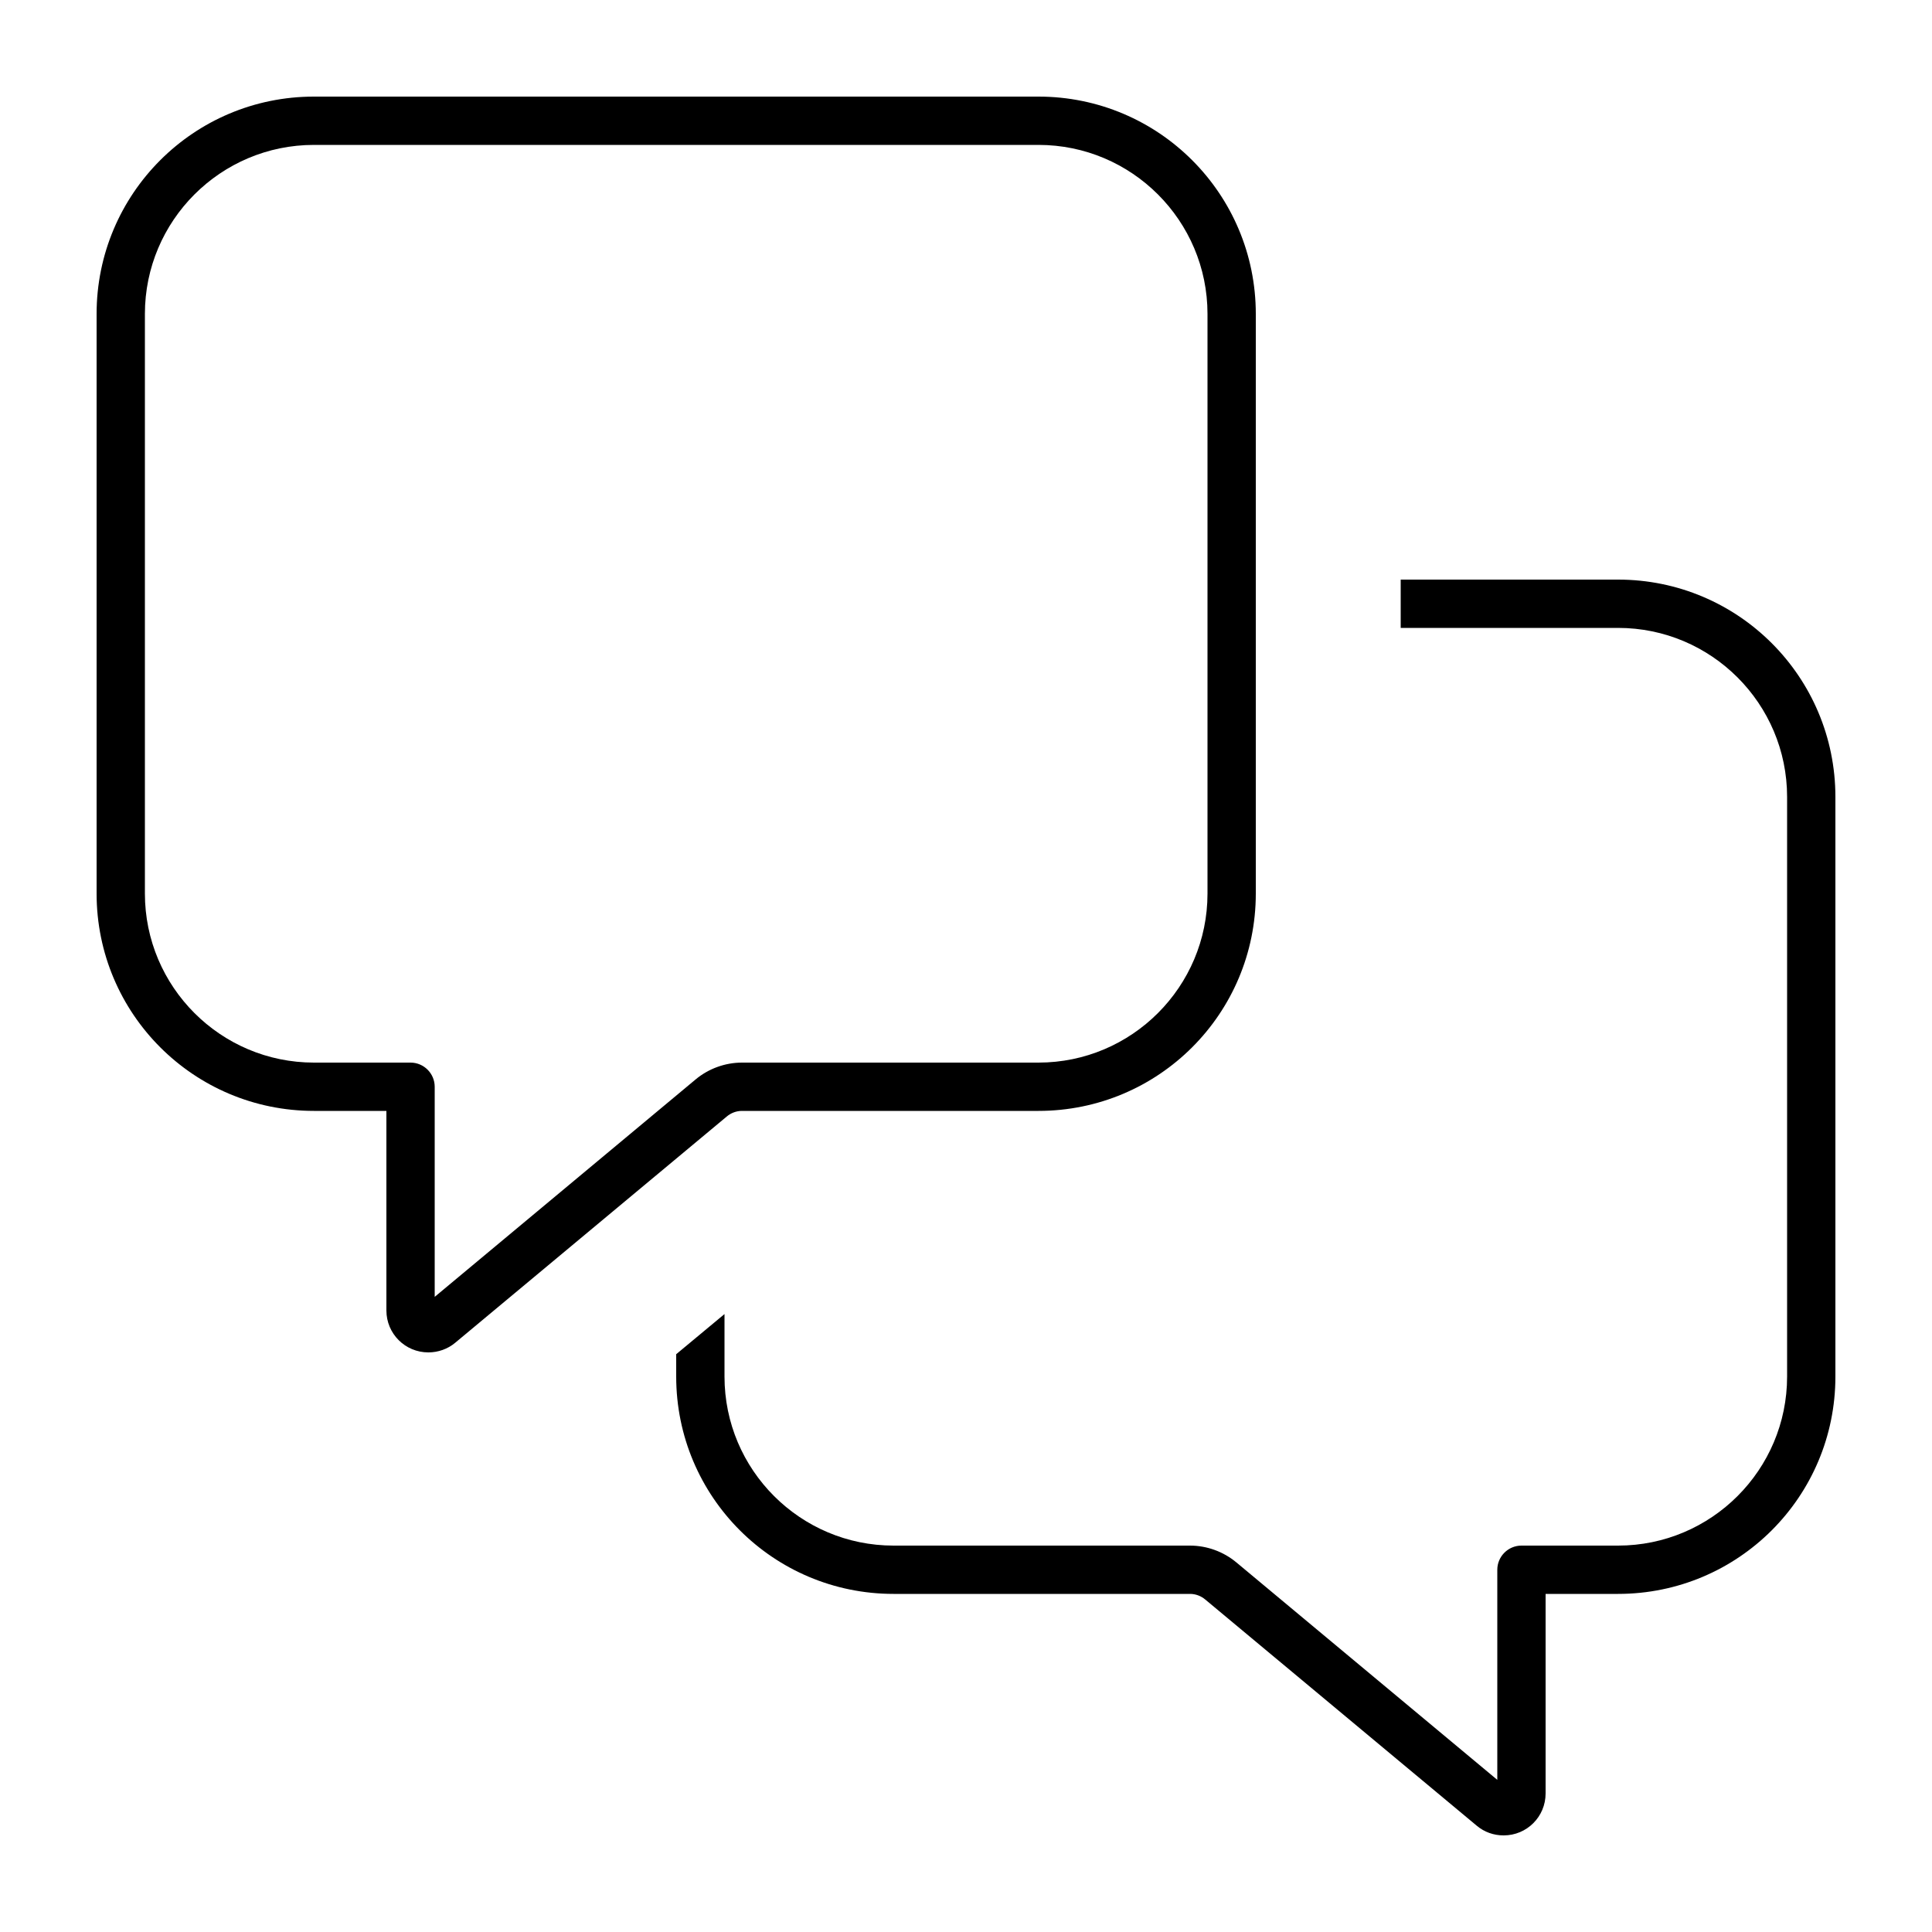 <svg xmlns="http://www.w3.org/2000/svg" viewBox="0 0 640 640"><!--! Font Awesome Pro 7.1.0 by @fontawesome - https://fontawesome.com License - https://fontawesome.com/license (Commercial License) Copyright 2025 Fonticons, Inc. --><path fill="currentColor" d="M48 104C48 73.1 73.1 48 104 48L344 48C374.9 48 400 73.1 400 104L400 296C400 326.9 374.9 352 344 352L245.8 352C240.2 352 234.7 354 230.4 357.6L144 429.6L144 360C144 355.6 140.4 352 136 352L104 352C73.1 352 48 326.9 48 296L48 104zM104 32C64.2 32 32 64.2 32 104L32 296C32 335.8 64.2 368 104 368L128 368L128 434.1C128 441.8 134.2 448 141.9 448C145.1 448 148.3 446.9 150.8 444.8L240.7 369.9C242.1 368.7 243.9 368 245.8 368L344 368C383.8 368 416 335.8 416 296L416 104C416 64.2 383.8 32 344 32L104 32zM240 435.3L224 448.6L224 456C224 495.8 256.2 528 296 528L394.2 528C396.1 528 397.9 528.7 399.3 529.9L489.2 604.8C491.7 606.9 494.8 608 498.1 608C505.8 608 512 601.8 512 594.1L512 528L536 528C575.8 528 608 495.8 608 456L608 264C608 224.2 575.8 192 536 192L464 192L464 208L536 208C566.9 208 592 233.1 592 264L592 456C592 486.9 566.9 512 536 512L504 512C499.6 512 496 515.6 496 520L496 589.6L409.6 517.6C405.3 514 399.8 512 394.2 512L296 512C265.1 512 240 486.9 240 456L240 435.3z"/></svg>